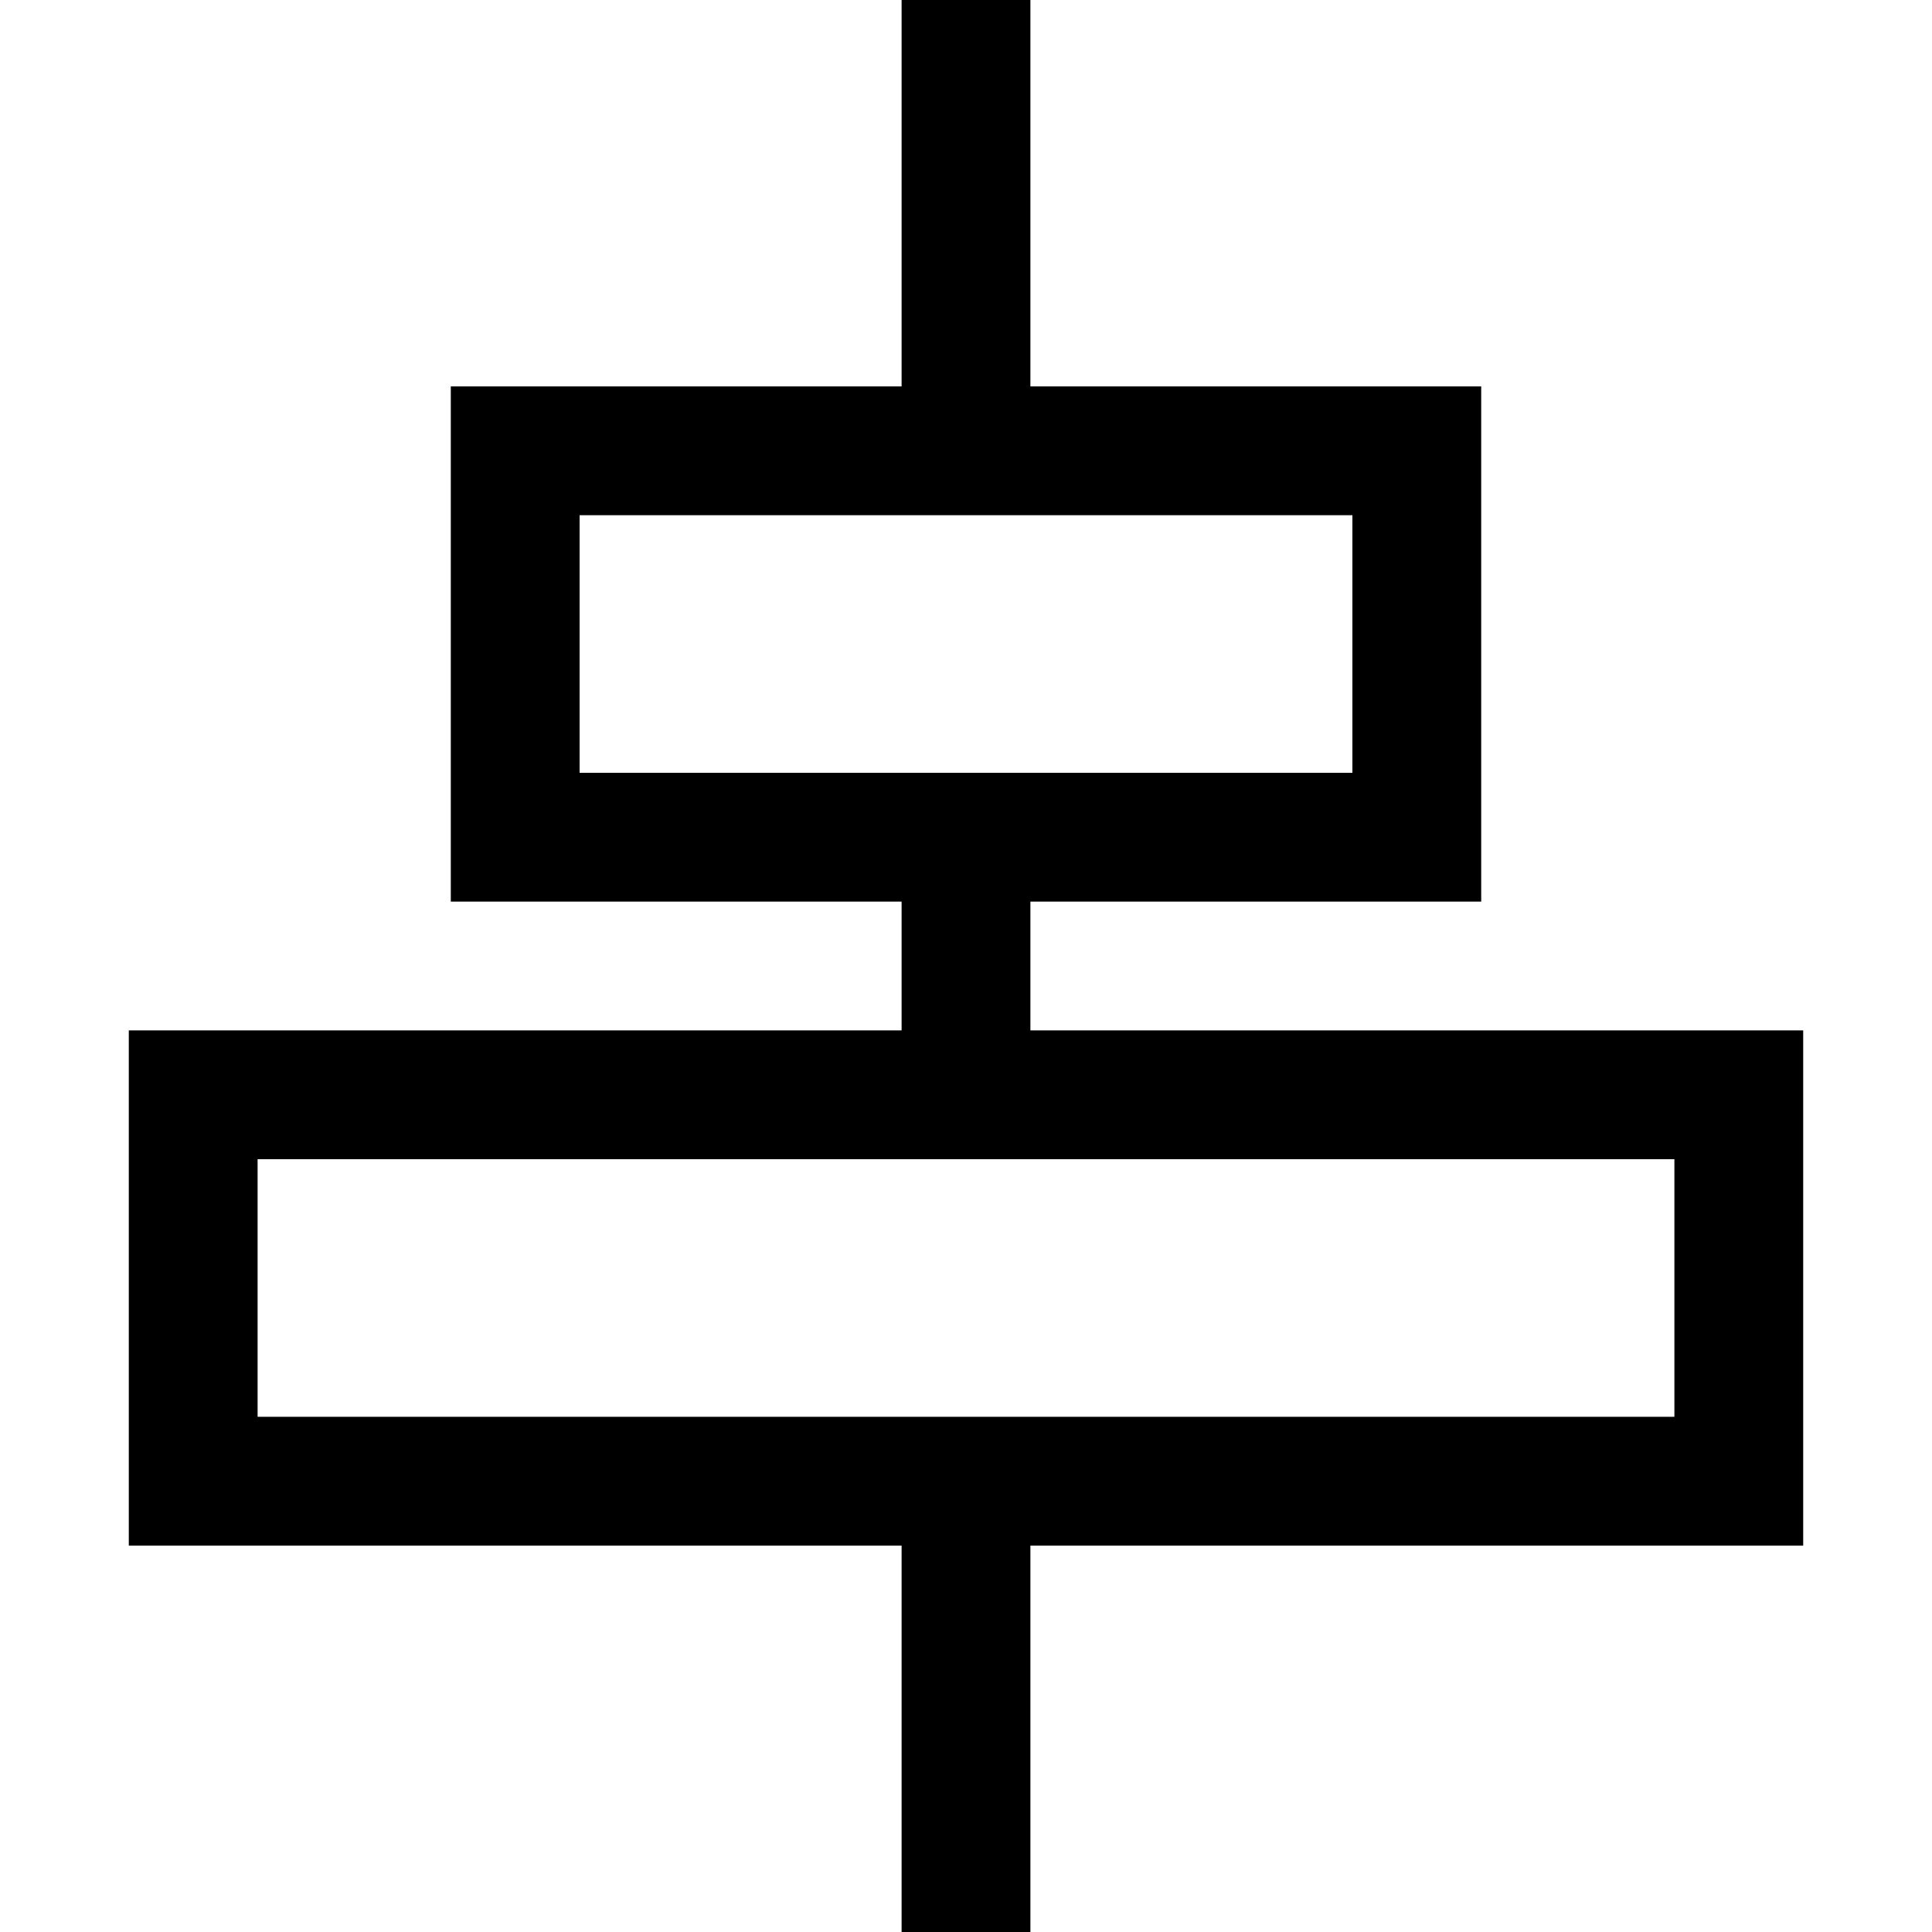 <?xml version="1.0" encoding="utf-8"?>
<svg width="800px" height="800px" viewBox="0 0 15 15" fill="none" xmlns="http://www.w3.org/2000/svg">
<path d="M7.5 0V3.5M7.5 11.5V15M7.5 6.5V8.5M4 3.5V6.5H11V3.5H4ZM1.5 8.5V11.5H13.5V8.5H1.5Z" stroke="#000000"/>
</svg>
